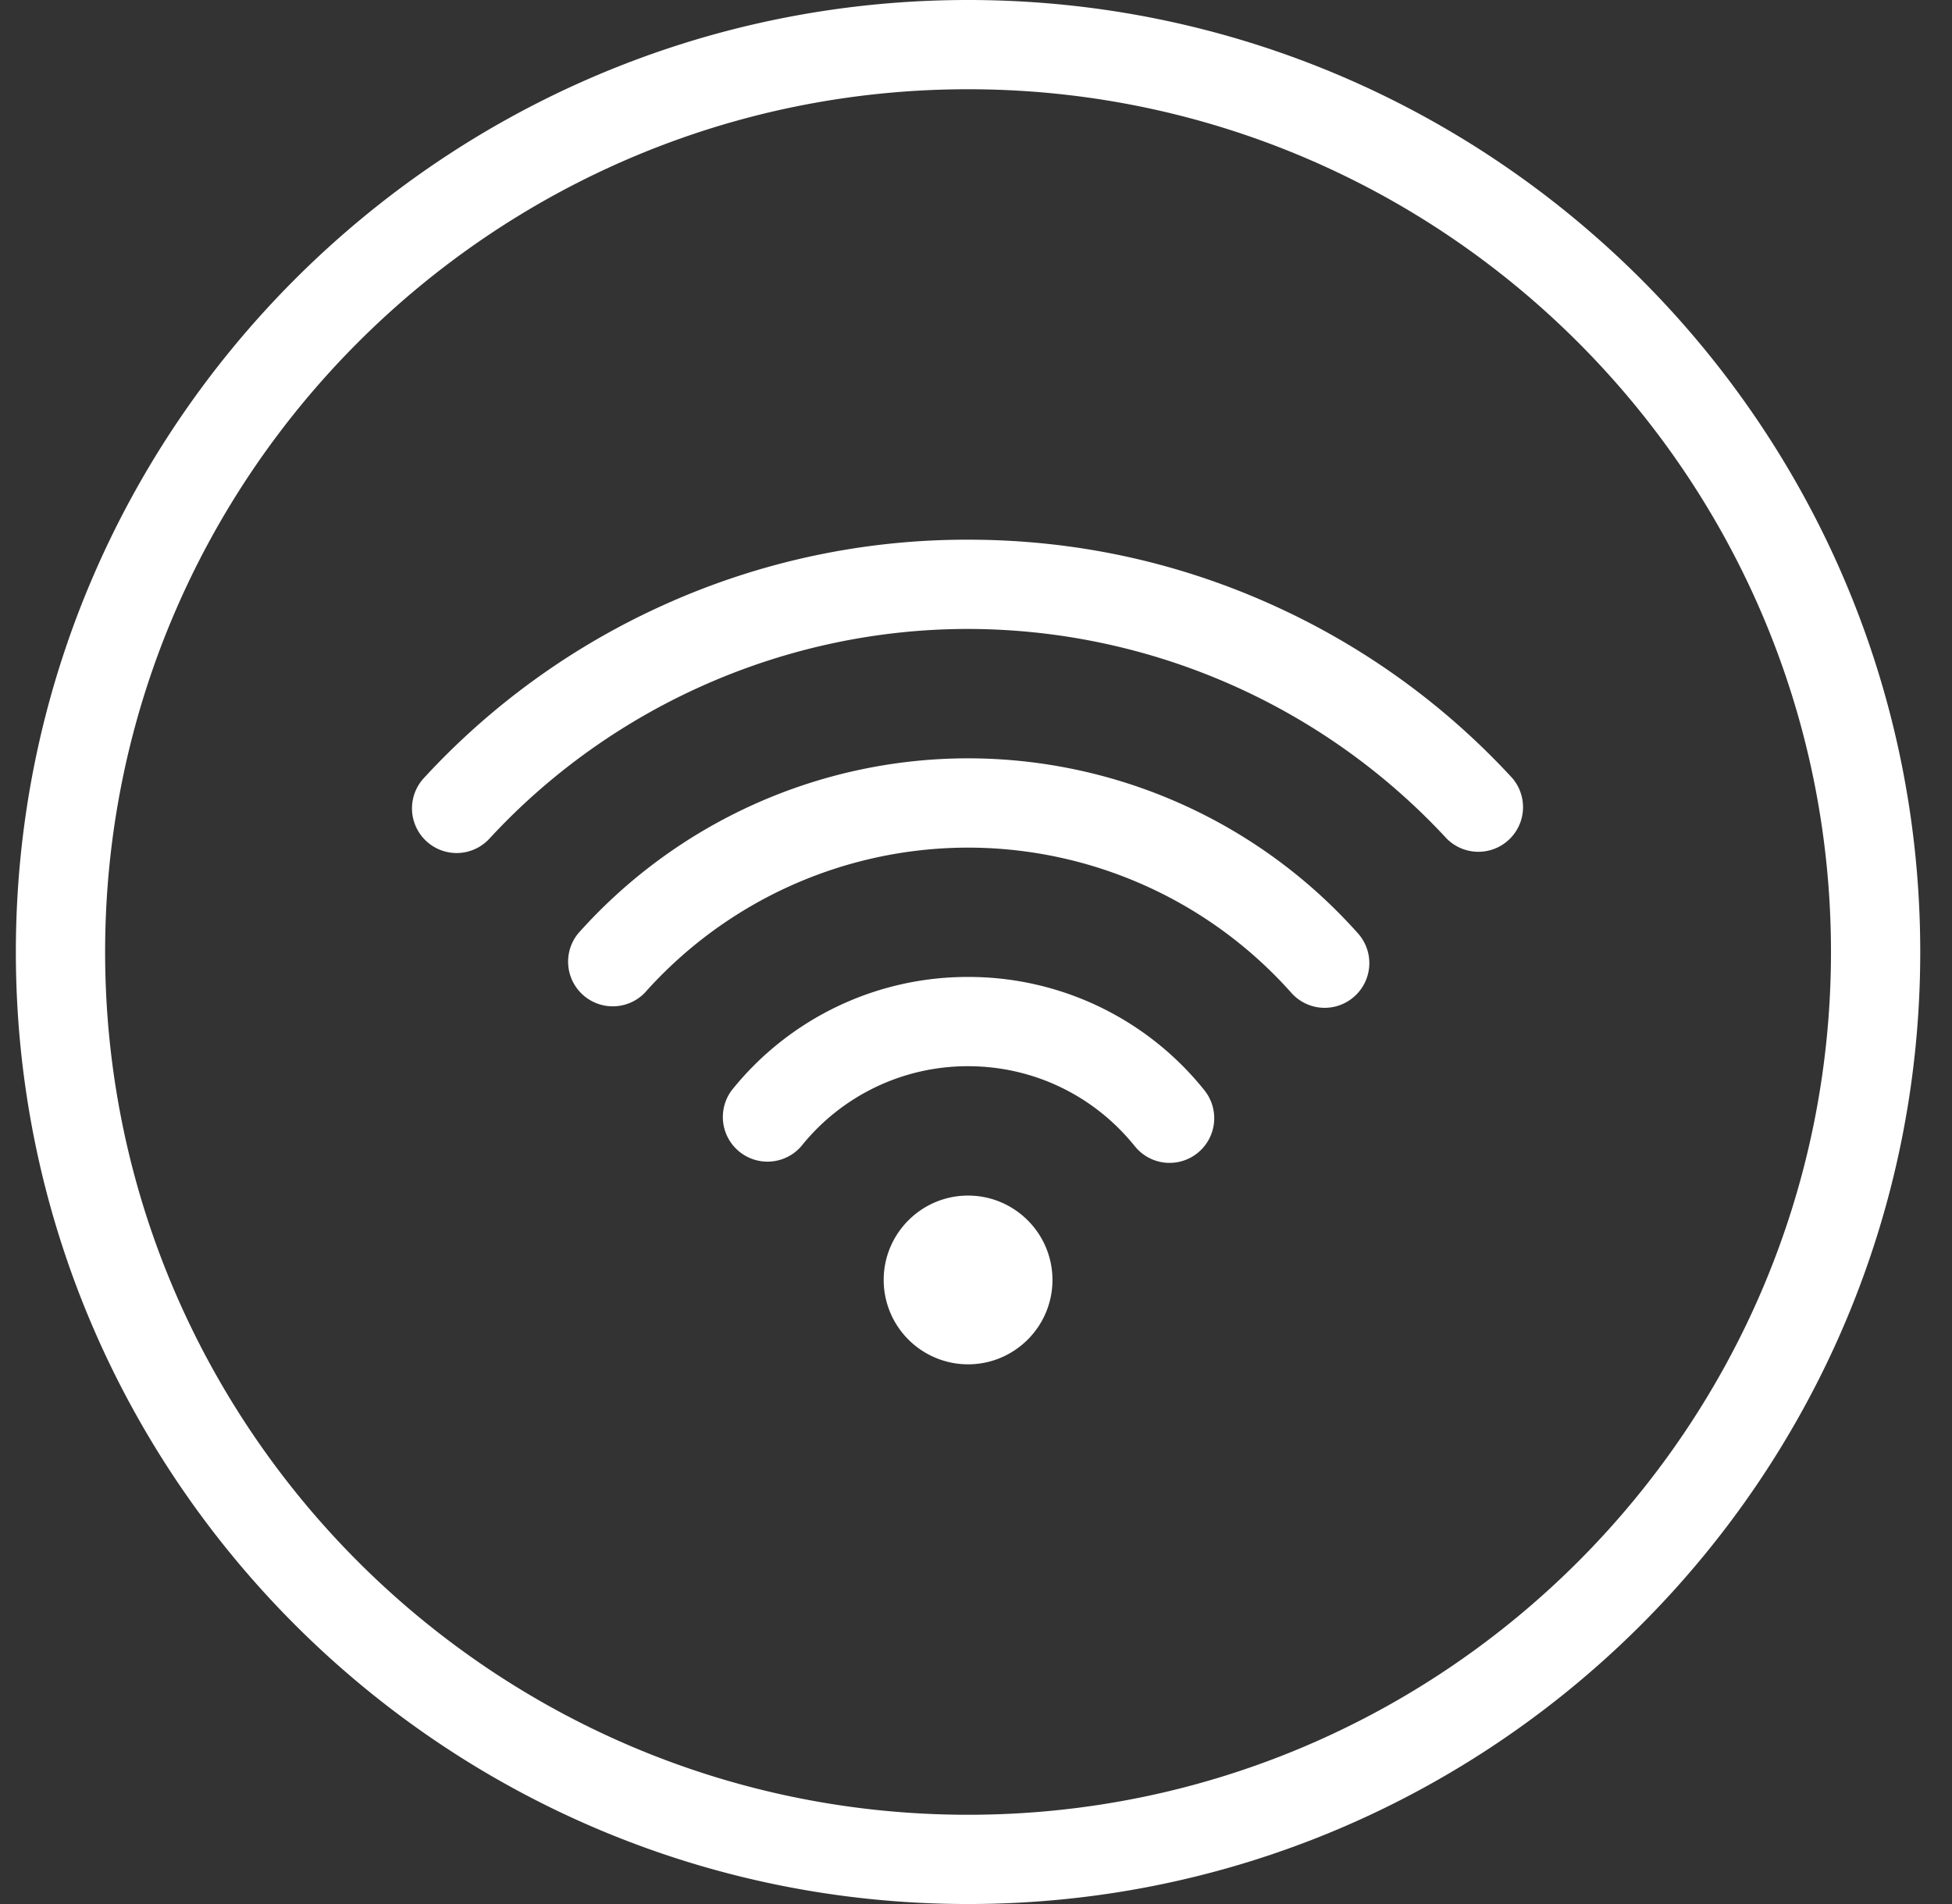 <svg width="41" height="40" fill="none" xmlns="http://www.w3.org/2000/svg"><rect width="100%" height="100%" fill="#333333" stroke="none"/><g clip-path="url(#a)"><path d="M31.765 16.347a.938.938 0 0 1-1.378 1.271 13.72 13.72 0 0 0-10.054-4.405c-3.805 0-7.47 1.606-10.053 4.405a.935.935 0 0 1-1.325.053.937.937 0 0 1-.053-1.324 15.499 15.499 0 0 1 5.086-3.659 15.432 15.432 0 0 1 6.345-1.35c2.21 0 4.345.454 6.346 1.35a15.5 15.5 0 0 1 5.086 3.659Zm-11.432-.416a10.971 10.971 0 0 0-8.19 3.68.938.938 0 0 0 1.4 1.246 9.095 9.095 0 0 1 6.79-3.05 9.095 9.095 0 0 1 6.79 3.05.935.935 0 0 0 1.324.077.937.937 0 0 0 .078-1.323 10.97 10.97 0 0 0-8.192-3.68Zm0 4.593a6.34 6.34 0 0 0-4.963 2.38.938.938 0 0 0 1.461 1.175 4.473 4.473 0 0 1 3.502-1.68c1.368 0 2.644.613 3.502 1.68a.936.936 0 0 0 1.318.144.938.938 0 0 0 .144-1.319 6.34 6.34 0 0 0-4.964-2.38Zm1.773 6.366c0 .977-.795 1.772-1.773 1.772a1.774 1.774 0 0 1-1.772-1.772c0-.978.795-1.773 1.772-1.773.978 0 1.773.795 1.773 1.773ZM40.333 20c0 11.028-8.972 20-20 20s-20-8.972-20-20 8.972-20 20-20 20 8.972 20 20Zm-1.875 0c0-9.994-8.13-18.125-18.125-18.125-9.994 0-18.125 8.13-18.125 18.125 0 9.994 8.131 18.125 18.125 18.125 9.995 0 18.125-8.13 18.125-18.125Z" fill="#fff"/></g><defs><clipPath id="a"><path fill="#fff" transform="translate(.333)" d="M0 0h40v40H0z"/></clipPath></defs></svg>
